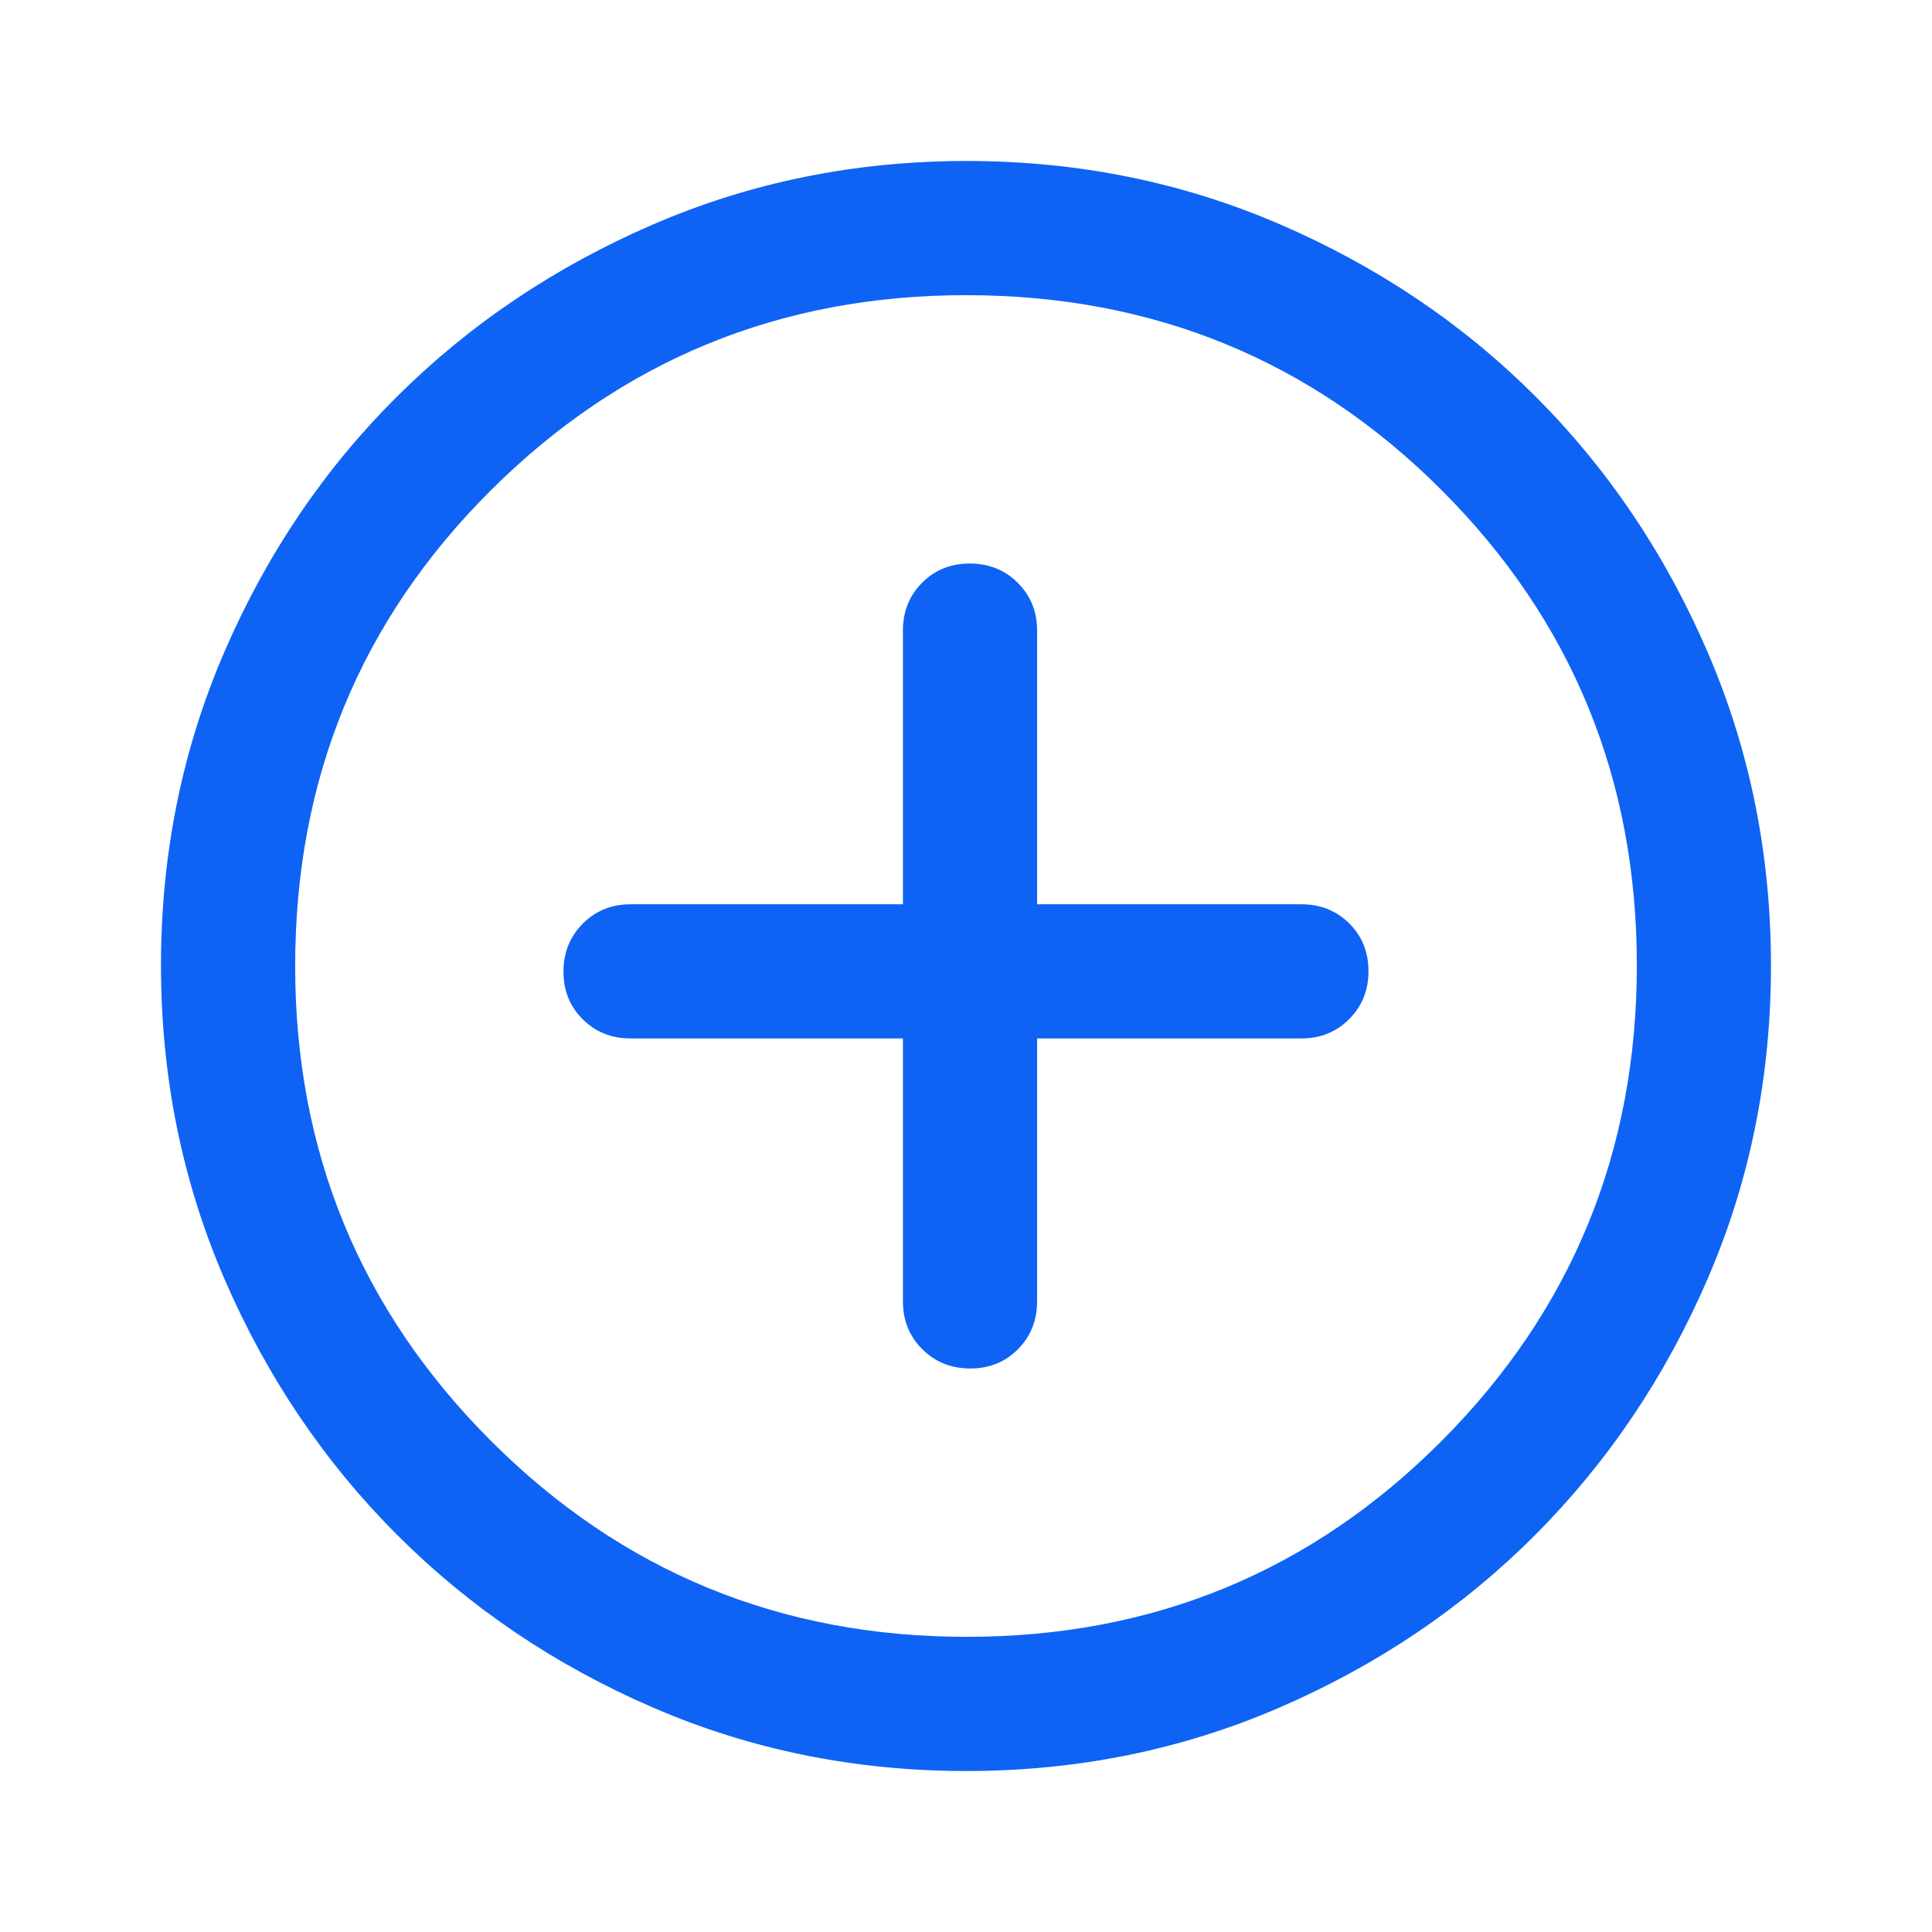 <svg width="40" height="40" viewBox="0 0 40 40" xmlns="http://www.w3.org/2000/svg">
<path d="M18.694 21.5V26.944C18.694 27.338 18.828 27.668 19.095 27.934C19.362 28.2 19.693 28.333 20.088 28.333C20.483 28.333 20.812 28.2 21.076 27.934C21.34 27.668 21.472 27.338 21.472 26.944V21.5H26.944C27.338 21.5 27.668 21.366 27.934 21.099C28.2 20.832 28.333 20.501 28.333 20.106C28.333 19.711 28.2 19.382 27.934 19.118C27.668 18.854 27.338 18.722 26.944 18.722H21.472V13.056C21.472 12.662 21.338 12.332 21.071 12.066C20.804 11.8 20.473 11.667 20.078 11.667C19.683 11.667 19.354 11.8 19.09 12.066C18.826 12.332 18.694 12.662 18.694 13.056V18.722H13.055C12.662 18.722 12.332 18.856 12.066 19.123C11.799 19.39 11.666 19.721 11.666 20.116C11.666 20.511 11.799 20.84 12.066 21.104C12.332 21.368 12.662 21.5 13.055 21.5H18.694ZM20.007 36.667C17.706 36.667 15.544 36.229 13.521 35.354C11.498 34.479 9.731 33.287 8.222 31.778C6.713 30.268 5.521 28.502 4.646 26.477C3.771 24.452 3.333 22.288 3.333 19.986C3.333 17.684 3.771 15.52 4.646 13.496C5.521 11.471 6.713 9.708 8.222 8.208C9.731 6.708 11.498 5.521 13.523 4.646C15.548 3.771 17.711 3.333 20.014 3.333C22.316 3.333 24.479 3.771 26.504 4.646C28.529 5.521 30.291 6.708 31.791 8.208C33.291 9.708 34.479 11.472 35.354 13.5C36.229 15.528 36.666 17.692 36.666 19.993C36.666 22.293 36.229 24.455 35.354 26.479C34.479 28.502 33.291 30.267 31.791 31.773C30.291 33.279 28.527 34.471 26.5 35.349C24.472 36.227 22.308 36.667 20.007 36.667ZM20.014 33.889C23.875 33.889 27.152 32.537 29.847 29.833C32.541 27.13 33.889 23.847 33.889 19.986C33.889 16.125 32.543 12.847 29.852 10.153C27.161 7.458 23.877 6.111 20 6.111C16.148 6.111 12.87 7.457 10.166 10.148C7.463 12.838 6.111 16.123 6.111 20C6.111 23.852 7.463 27.13 10.166 29.833C12.87 32.537 16.152 33.889 20.014 33.889Z" fill="#0E63F4"/>
</svg>

